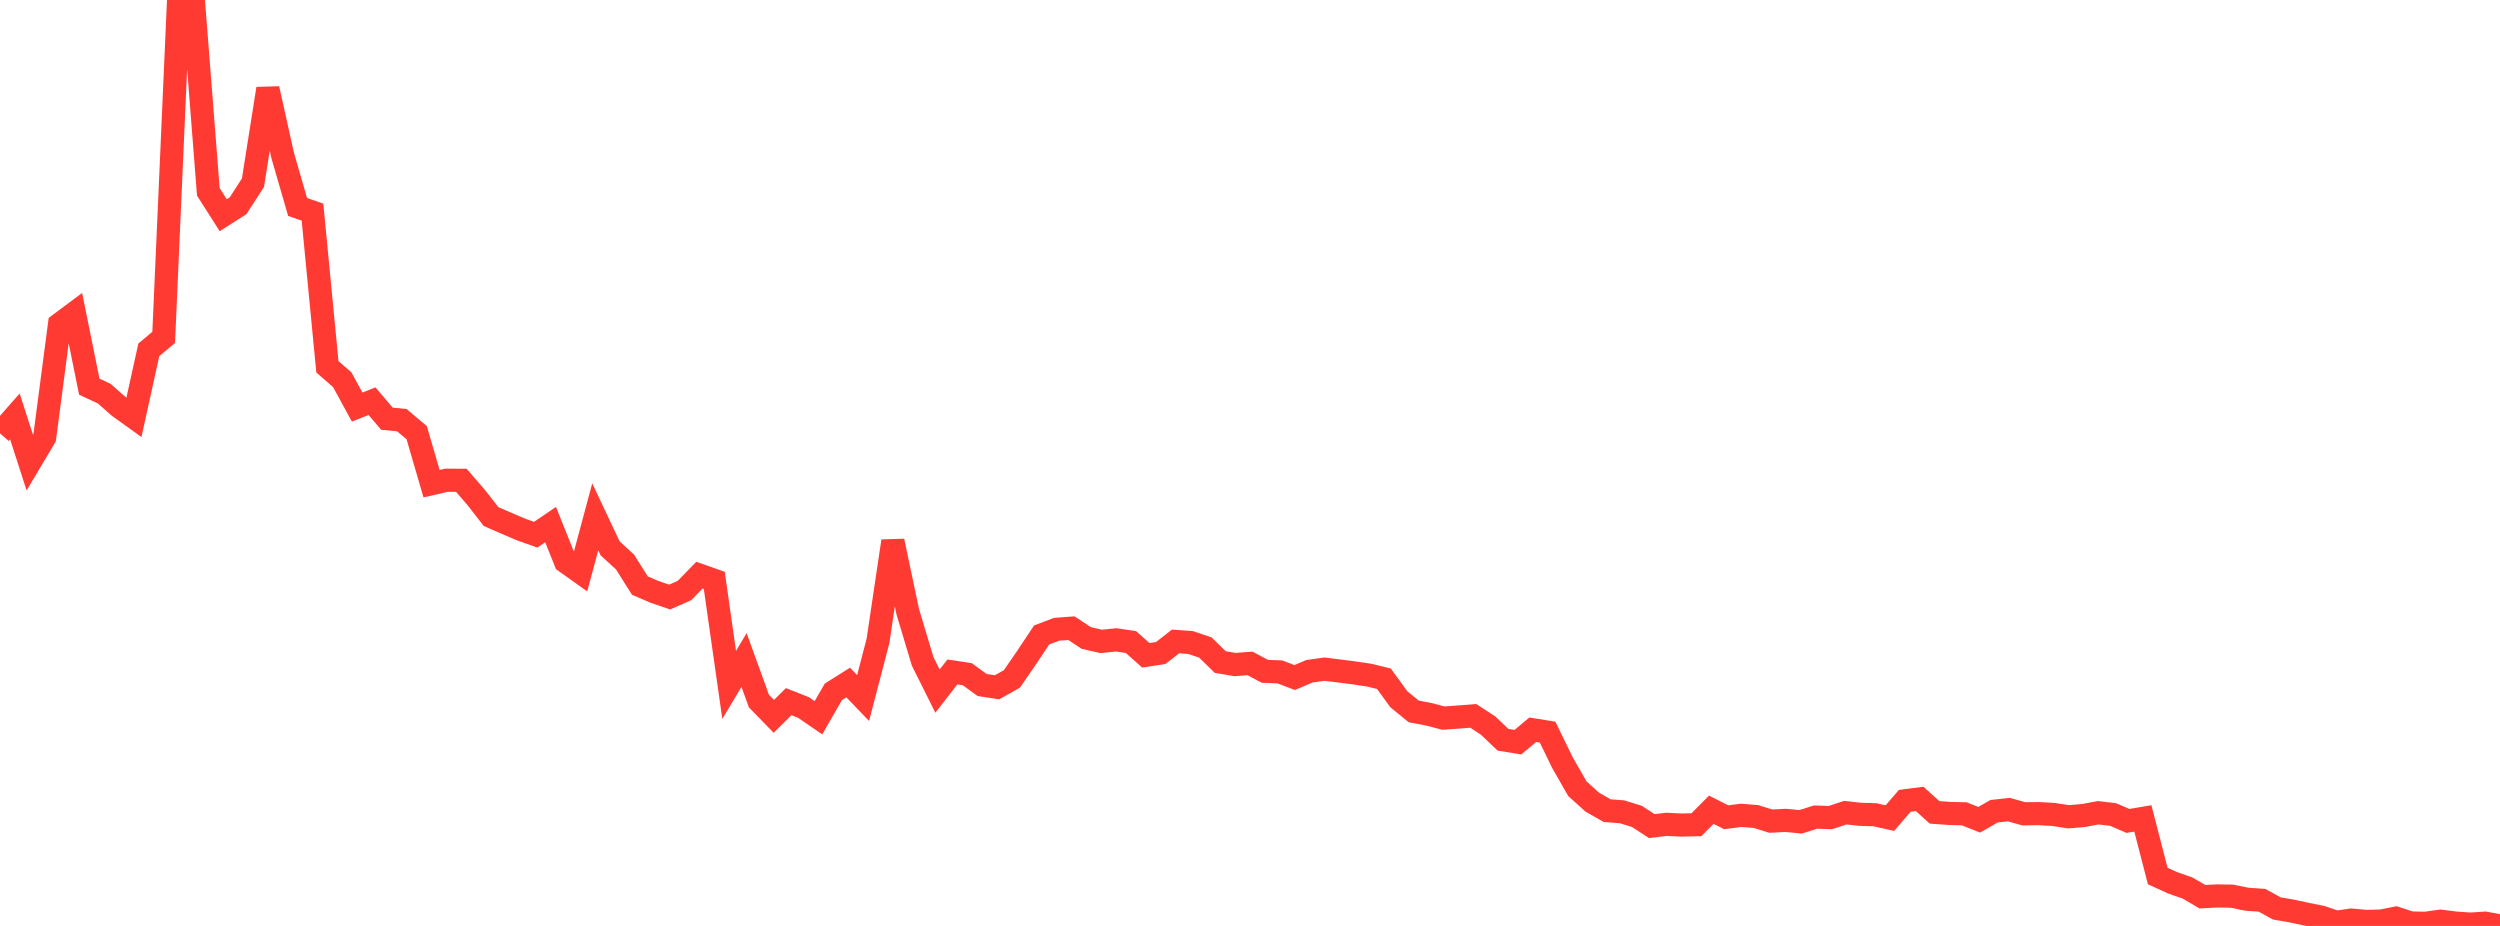 <?xml version="1.0" standalone="no"?>
<!DOCTYPE svg PUBLIC "-//W3C//DTD SVG 1.1//EN" "http://www.w3.org/Graphics/SVG/1.1/DTD/svg11.dtd">

<svg width="135" height="50" viewBox="0 0 135 50" preserveAspectRatio="none" 
  xmlns="http://www.w3.org/2000/svg"
  xmlns:xlink="http://www.w3.org/1999/xlink">


<polyline points="0.0, 23.401 0.804, 22.486 1.607, 24.977 2.411, 23.628 3.214, 17.509 4.018, 16.909 4.821, 20.88 5.625, 21.254 6.429, 21.962 7.232, 22.539 8.036, 18.892 8.839, 18.217 9.643, 0.0 10.446, 0.064 11.25, 10.359 12.054, 11.622 12.857, 11.11 13.661, 9.864 14.464, 4.79 15.268, 8.407 16.071, 11.177 16.875, 11.456 17.679, 19.807 18.482, 20.506 19.286, 21.982 20.089, 21.664 20.893, 22.61 21.696, 22.687 22.5, 23.362 23.304, 26.119 24.107, 25.933 24.911, 25.936 25.714, 26.864 26.518, 27.895 27.321, 28.245 28.125, 28.589 28.929, 28.875 29.732, 28.327 30.536, 30.333 31.339, 30.905 32.143, 27.909 32.946, 29.612 33.75, 30.347 34.554, 31.623 35.357, 31.966 36.161, 32.241 36.964, 31.887 37.768, 31.059 38.571, 31.341 39.375, 36.986 40.179, 35.64 40.982, 37.859 41.786, 38.684 42.589, 37.889 43.393, 38.207 44.196, 38.759 45.0, 37.361 45.804, 36.855 46.607, 37.694 47.411, 34.614 48.214, 29.219 49.018, 33.028 49.821, 35.707 50.625, 37.32 51.429, 36.284 52.232, 36.406 53.036, 36.991 53.839, 37.114 54.643, 36.661 55.446, 35.495 56.25, 34.286 57.054, 33.982 57.857, 33.922 58.661, 34.453 59.464, 34.637 60.268, 34.553 61.071, 34.67 61.875, 35.387 62.679, 35.263 63.482, 34.638 64.286, 34.695 65.089, 34.966 65.893, 35.751 66.696, 35.887 67.5, 35.824 68.304, 36.252 69.107, 36.281 69.911, 36.587 70.714, 36.247 71.518, 36.134 72.321, 36.233 73.125, 36.337 73.929, 36.457 74.732, 36.653 75.536, 37.759 76.339, 38.416 77.143, 38.569 77.946, 38.778 78.75, 38.721 79.554, 38.657 80.357, 39.179 81.161, 39.946 81.964, 40.079 82.768, 39.406 83.571, 39.536 84.375, 41.189 85.179, 42.592 85.982, 43.316 86.786, 43.775 87.589, 43.837 88.393, 44.086 89.196, 44.608 90.0, 44.514 90.804, 44.554 91.607, 44.534 92.411, 43.725 93.214, 44.133 94.018, 44.028 94.821, 44.092 95.625, 44.341 96.429, 44.3 97.232, 44.378 98.036, 44.123 98.839, 44.15 99.643, 43.885 100.446, 43.972 101.25, 43.997 102.054, 44.178 102.857, 43.244 103.661, 43.141 104.464, 43.867 105.268, 43.926 106.071, 43.946 106.875, 44.267 107.679, 43.807 108.482, 43.719 109.286, 43.946 110.089, 43.935 110.893, 43.981 111.696, 44.106 112.5, 44.039 113.304, 43.889 114.107, 43.984 114.911, 44.33 115.714, 44.193 116.518, 47.305 117.321, 47.672 118.125, 47.952 118.929, 48.423 119.732, 48.38 120.536, 48.395 121.339, 48.56 122.143, 48.614 122.946, 49.055 123.75, 49.193 124.554, 49.366 125.357, 49.527 126.161, 49.8 126.964, 49.685 127.768, 49.755 128.571, 49.74 129.375, 49.58 130.179, 49.841 130.982, 49.857 131.786, 49.744 132.589, 49.845 133.393, 49.903 134.196, 49.85 135.0, 50.0" fill="none" stroke="#ff3a33" stroke-width="1.25"/>

</svg>